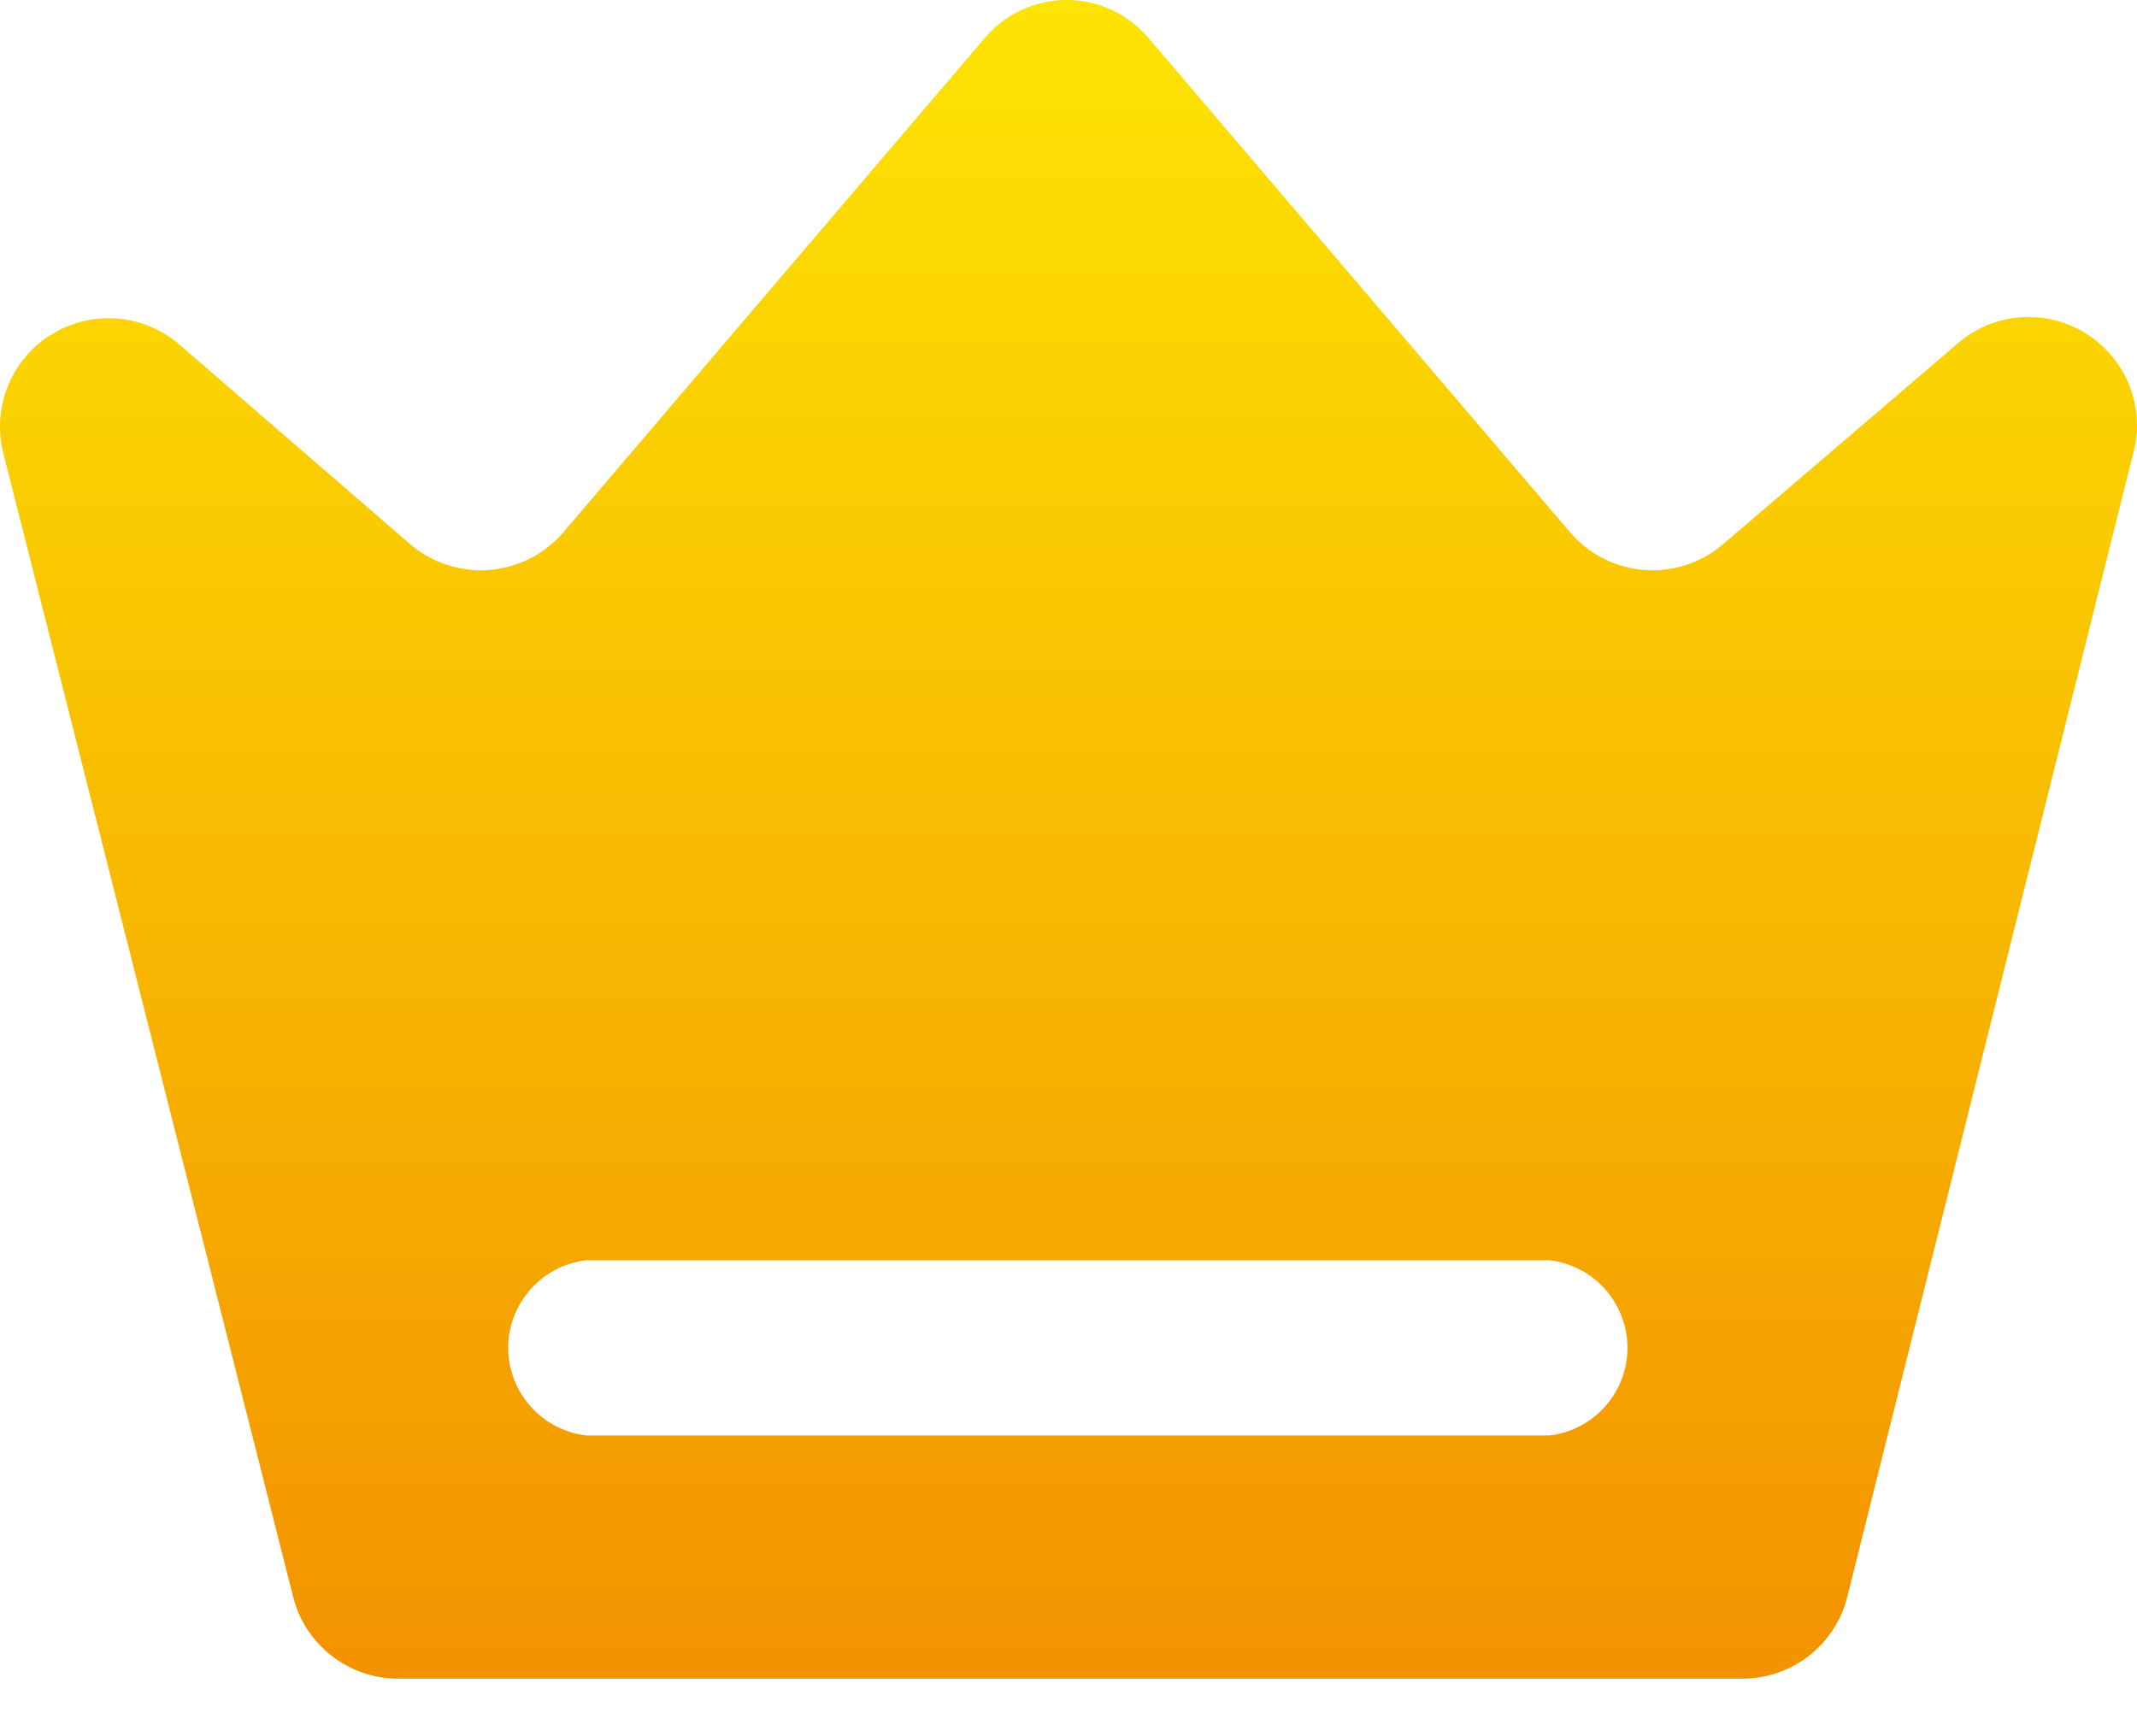 <svg width="16" height="13" viewBox="0 0 16 13" fill="none" xmlns="http://www.w3.org/2000/svg">
<path d="M14.636 2.59L12.904 4.072C12.823 4.142 12.729 4.196 12.627 4.229C12.525 4.263 12.417 4.276 12.31 4.268C12.203 4.259 12.098 4.23 12.003 4.181C11.907 4.132 11.822 4.065 11.753 3.983L8.602 0.288C8.527 0.198 8.432 0.125 8.326 0.075C8.22 0.026 8.104 0 7.986 0C7.869 0 7.753 0.026 7.646 0.075C7.54 0.125 7.446 0.198 7.37 0.288L4.22 3.983C4.15 4.065 4.065 4.132 3.97 4.181C3.874 4.23 3.77 4.259 3.663 4.268C3.556 4.276 3.448 4.263 3.346 4.229C3.244 4.196 3.149 4.142 3.068 4.072L1.355 2.59C1.225 2.474 1.062 2.403 0.888 2.386C0.715 2.37 0.541 2.41 0.392 2.5C0.243 2.59 0.127 2.725 0.061 2.886C-0.005 3.047 -0.018 3.225 0.025 3.394L2.194 11.953C2.237 12.129 2.338 12.284 2.481 12.396C2.623 12.508 2.798 12.569 2.979 12.569H13.047C13.228 12.569 13.403 12.508 13.546 12.396C13.688 12.284 13.789 12.129 13.832 11.953L15.983 3.349C16.018 3.181 15.998 3.005 15.927 2.849C15.855 2.692 15.736 2.563 15.586 2.478C15.436 2.394 15.264 2.359 15.093 2.379C14.922 2.4 14.762 2.473 14.636 2.59ZM11.601 10.748H4.389C4.228 10.729 4.08 10.652 3.973 10.531C3.865 10.41 3.805 10.254 3.805 10.092C3.805 9.93 3.865 9.774 3.973 9.653C4.08 9.532 4.228 9.455 4.389 9.436H11.601C11.762 9.455 11.91 9.532 12.018 9.653C12.125 9.774 12.185 9.93 12.185 10.092C12.185 10.254 12.125 10.41 12.018 10.531C11.91 10.652 11.762 10.729 11.601 10.748Z" fill="url(#paint0_linear_883_6427)"/>
<defs>
<linearGradient id="paint0_linear_883_6427" x1="8" y1="0" x2="8" y2="12.569" gradientUnits="userSpaceOnUse">
<stop stop-color="#FDE403"/>
<stop offset="1" stop-color="#F39200"/>
</linearGradient>
</defs>
</svg>
